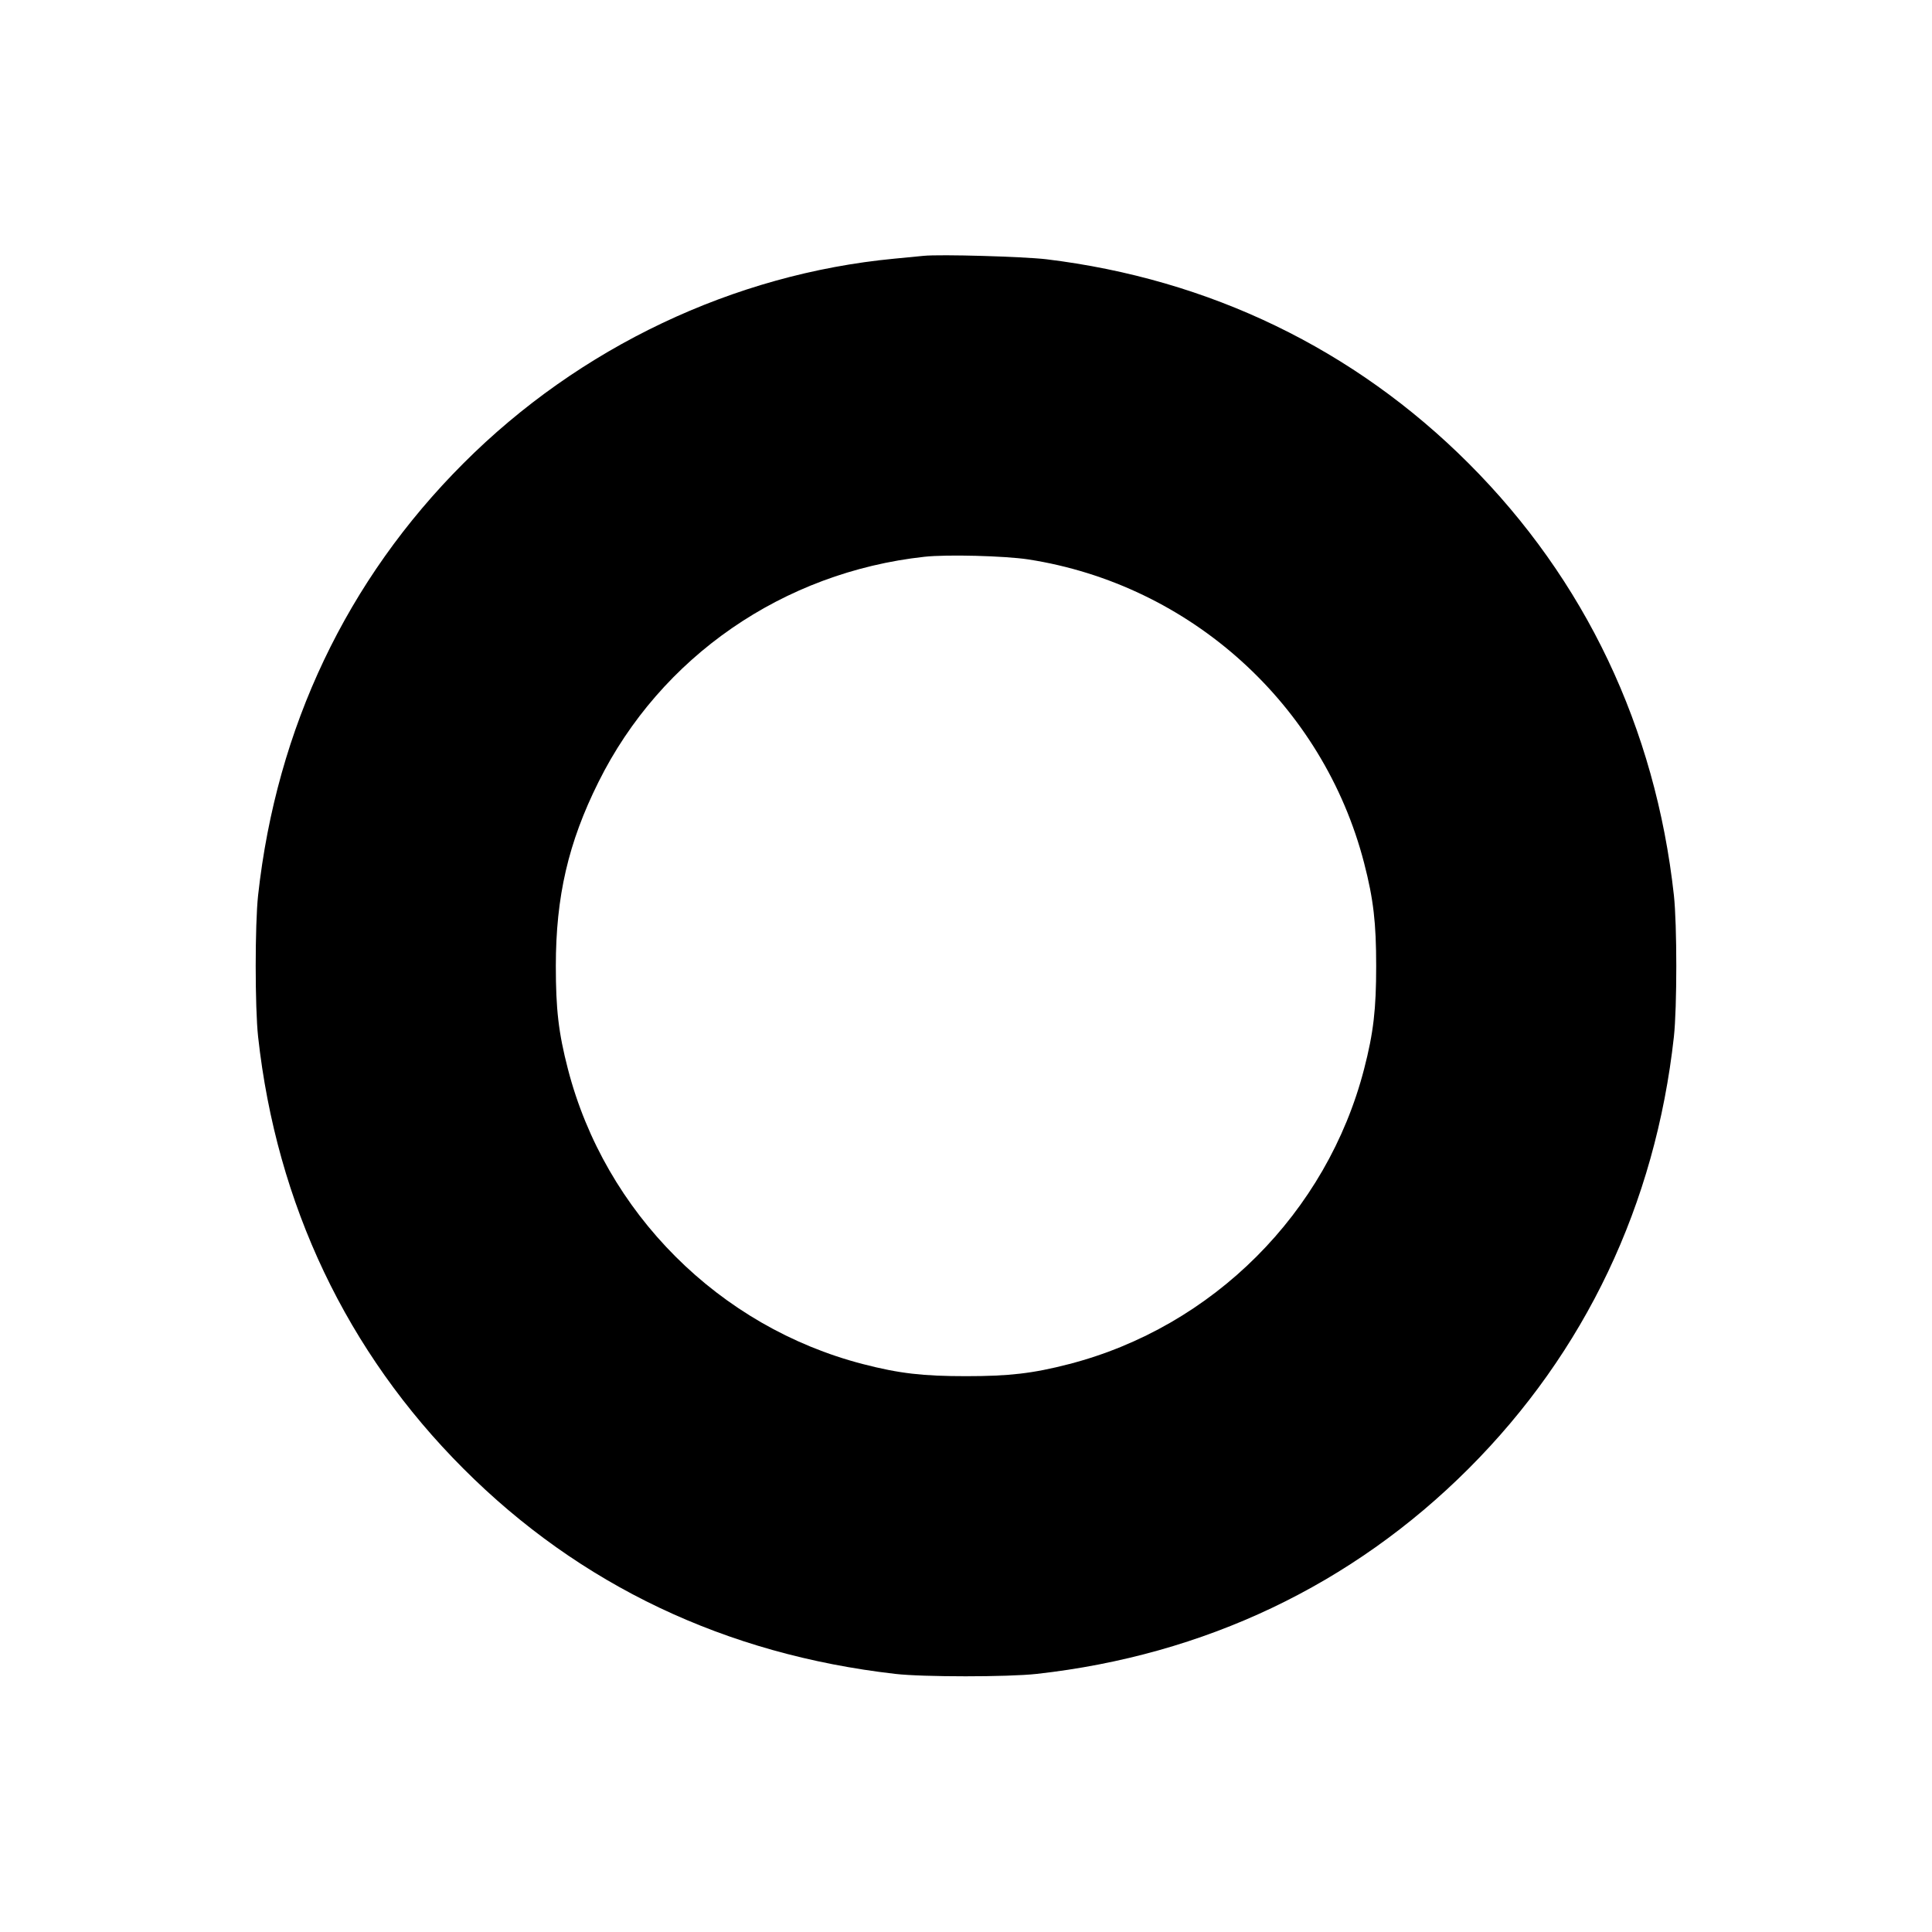 <?xml version="1.0" standalone="no"?>
<!DOCTYPE svg PUBLIC "-//W3C//DTD SVG 20010904//EN"
 "http://www.w3.org/TR/2001/REC-SVG-20010904/DTD/svg10.dtd">
<svg version="1.0" xmlns="http://www.w3.org/2000/svg"
 width="1024pt" height="1024pt" viewBox="0 0 1024 1024"
 preserveAspectRatio="xMidYMid meet">
<g transform="translate(0,1024) scale(0.1,-0.1)"
fill="#000000" stroke="none">
<path d="M4895 8884 c-22 -2 -92 -9 -155 -15 -851 -81 -1669 -469 -2284 -1085
-617 -617 -990 -1400 -1088 -2289 -17 -156 -17 -594 0 -750 98 -889 471 -1672
1088 -2289 617 -618 1390 -985 2289 -1088 146 -17 598 -17 750 0 889 99 1672
471 2289 1088 617 617 990 1400 1088 2289 17 156 17 594 0 750 -98 889 -471
1672 -1088 2289 -606 606 -1373 977 -2239 1082 -122 14 -561 27 -650 18z m555
-1609 c859 -133 1563 -770 1780 -1609 50 -193 64 -318 64 -546 0 -228 -14
-353 -64 -546 -197 -762 -802 -1367 -1564 -1564 -193 -50 -318 -64 -546 -64
-228 0 -353 14 -546 64 -762 197 -1367 802 -1564 1564 -50 193 -64 318 -64
546 0 368 66 654 226 975 330 664 979 1112 1728 1194 118 13 424 5 550 -14z"/>
</g>
</svg>
